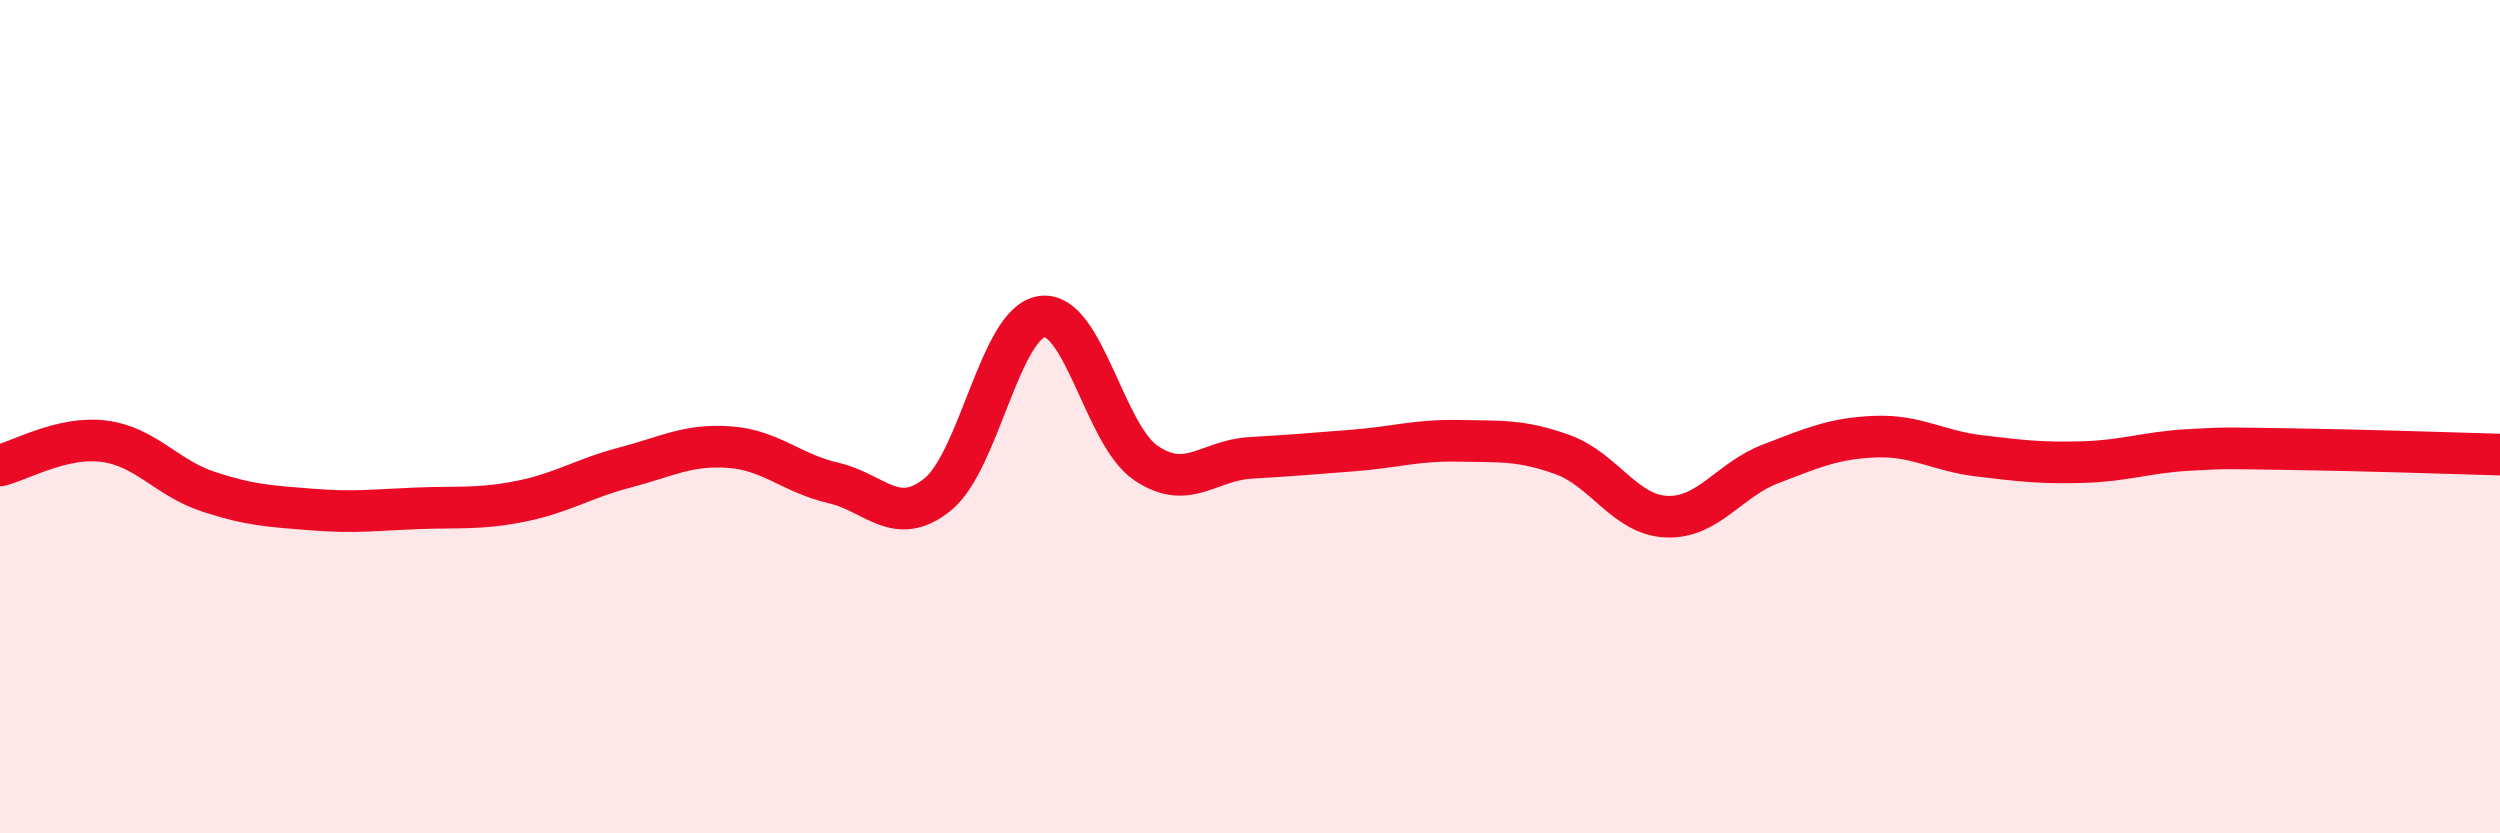 
    <svg width="60" height="20" viewBox="0 0 60 20" xmlns="http://www.w3.org/2000/svg">
      <path
        d="M 0,11.17 C 0.5,11.05 1.5,10.46 2.5,10.59 C 3.5,10.72 4,11.47 5,11.8 C 6,12.13 6.5,12.15 7.5,12.23 C 8.5,12.31 9,12.24 10,12.2 C 11,12.16 11.5,12.23 12.5,12.03 C 13.5,11.83 14,11.48 15,11.22 C 16,10.96 16.5,10.66 17.5,10.73 C 18.5,10.8 19,11.36 20,11.59 C 21,11.82 21.5,12.67 22.5,11.87 C 23.5,11.07 24,7.75 25,7.6 C 26,7.45 26.5,10.43 27.5,11.11 C 28.5,11.79 29,11.05 30,10.99 C 31,10.93 31.5,10.89 32.5,10.81 C 33.5,10.73 34,10.56 35,10.58 C 36,10.6 36.5,10.55 37.5,10.91 C 38.5,11.27 39,12.36 40,12.4 C 41,12.44 41.5,11.51 42.5,11.13 C 43.5,10.75 44,10.52 45,10.48 C 46,10.44 46.5,10.82 47.5,10.94 C 48.5,11.06 49,11.12 50,11.09 C 51,11.06 51.5,10.86 52.5,10.8 C 53.5,10.74 53.5,10.76 55,10.78 C 56.5,10.8 59,10.88 60,10.91L60 20L0 20Z"
        fill="#EB0A25"
        opacity="0.1"
        stroke-linecap="round"
        stroke-linejoin="round"
      />
      <path
        d="M 0,11.17 C 0.5,11.05 1.5,10.46 2.5,10.59 C 3.5,10.72 4,11.47 5,11.8 C 6,12.13 6.5,12.15 7.5,12.23 C 8.5,12.31 9,12.24 10,12.2 C 11,12.16 11.5,12.23 12.5,12.03 C 13.5,11.83 14,11.48 15,11.22 C 16,10.96 16.5,10.66 17.5,10.73 C 18.5,10.8 19,11.36 20,11.59 C 21,11.82 21.5,12.67 22.5,11.87 C 23.5,11.07 24,7.75 25,7.6 C 26,7.45 26.5,10.43 27.5,11.11 C 28.5,11.79 29,11.05 30,10.99 C 31,10.93 31.5,10.89 32.5,10.81 C 33.5,10.73 34,10.56 35,10.58 C 36,10.6 36.5,10.55 37.5,10.91 C 38.5,11.27 39,12.36 40,12.4 C 41,12.44 41.5,11.51 42.5,11.13 C 43.5,10.75 44,10.52 45,10.48 C 46,10.44 46.5,10.82 47.5,10.94 C 48.5,11.06 49,11.12 50,11.09 C 51,11.06 51.5,10.86 52.5,10.8 C 53.5,10.74 53.5,10.76 55,10.78 C 56.5,10.8 59,10.88 60,10.91"
        stroke="#EB0A25"
        stroke-width="1"
        fill="none"
        stroke-linecap="round"
        stroke-linejoin="round"
      />
    </svg>
  